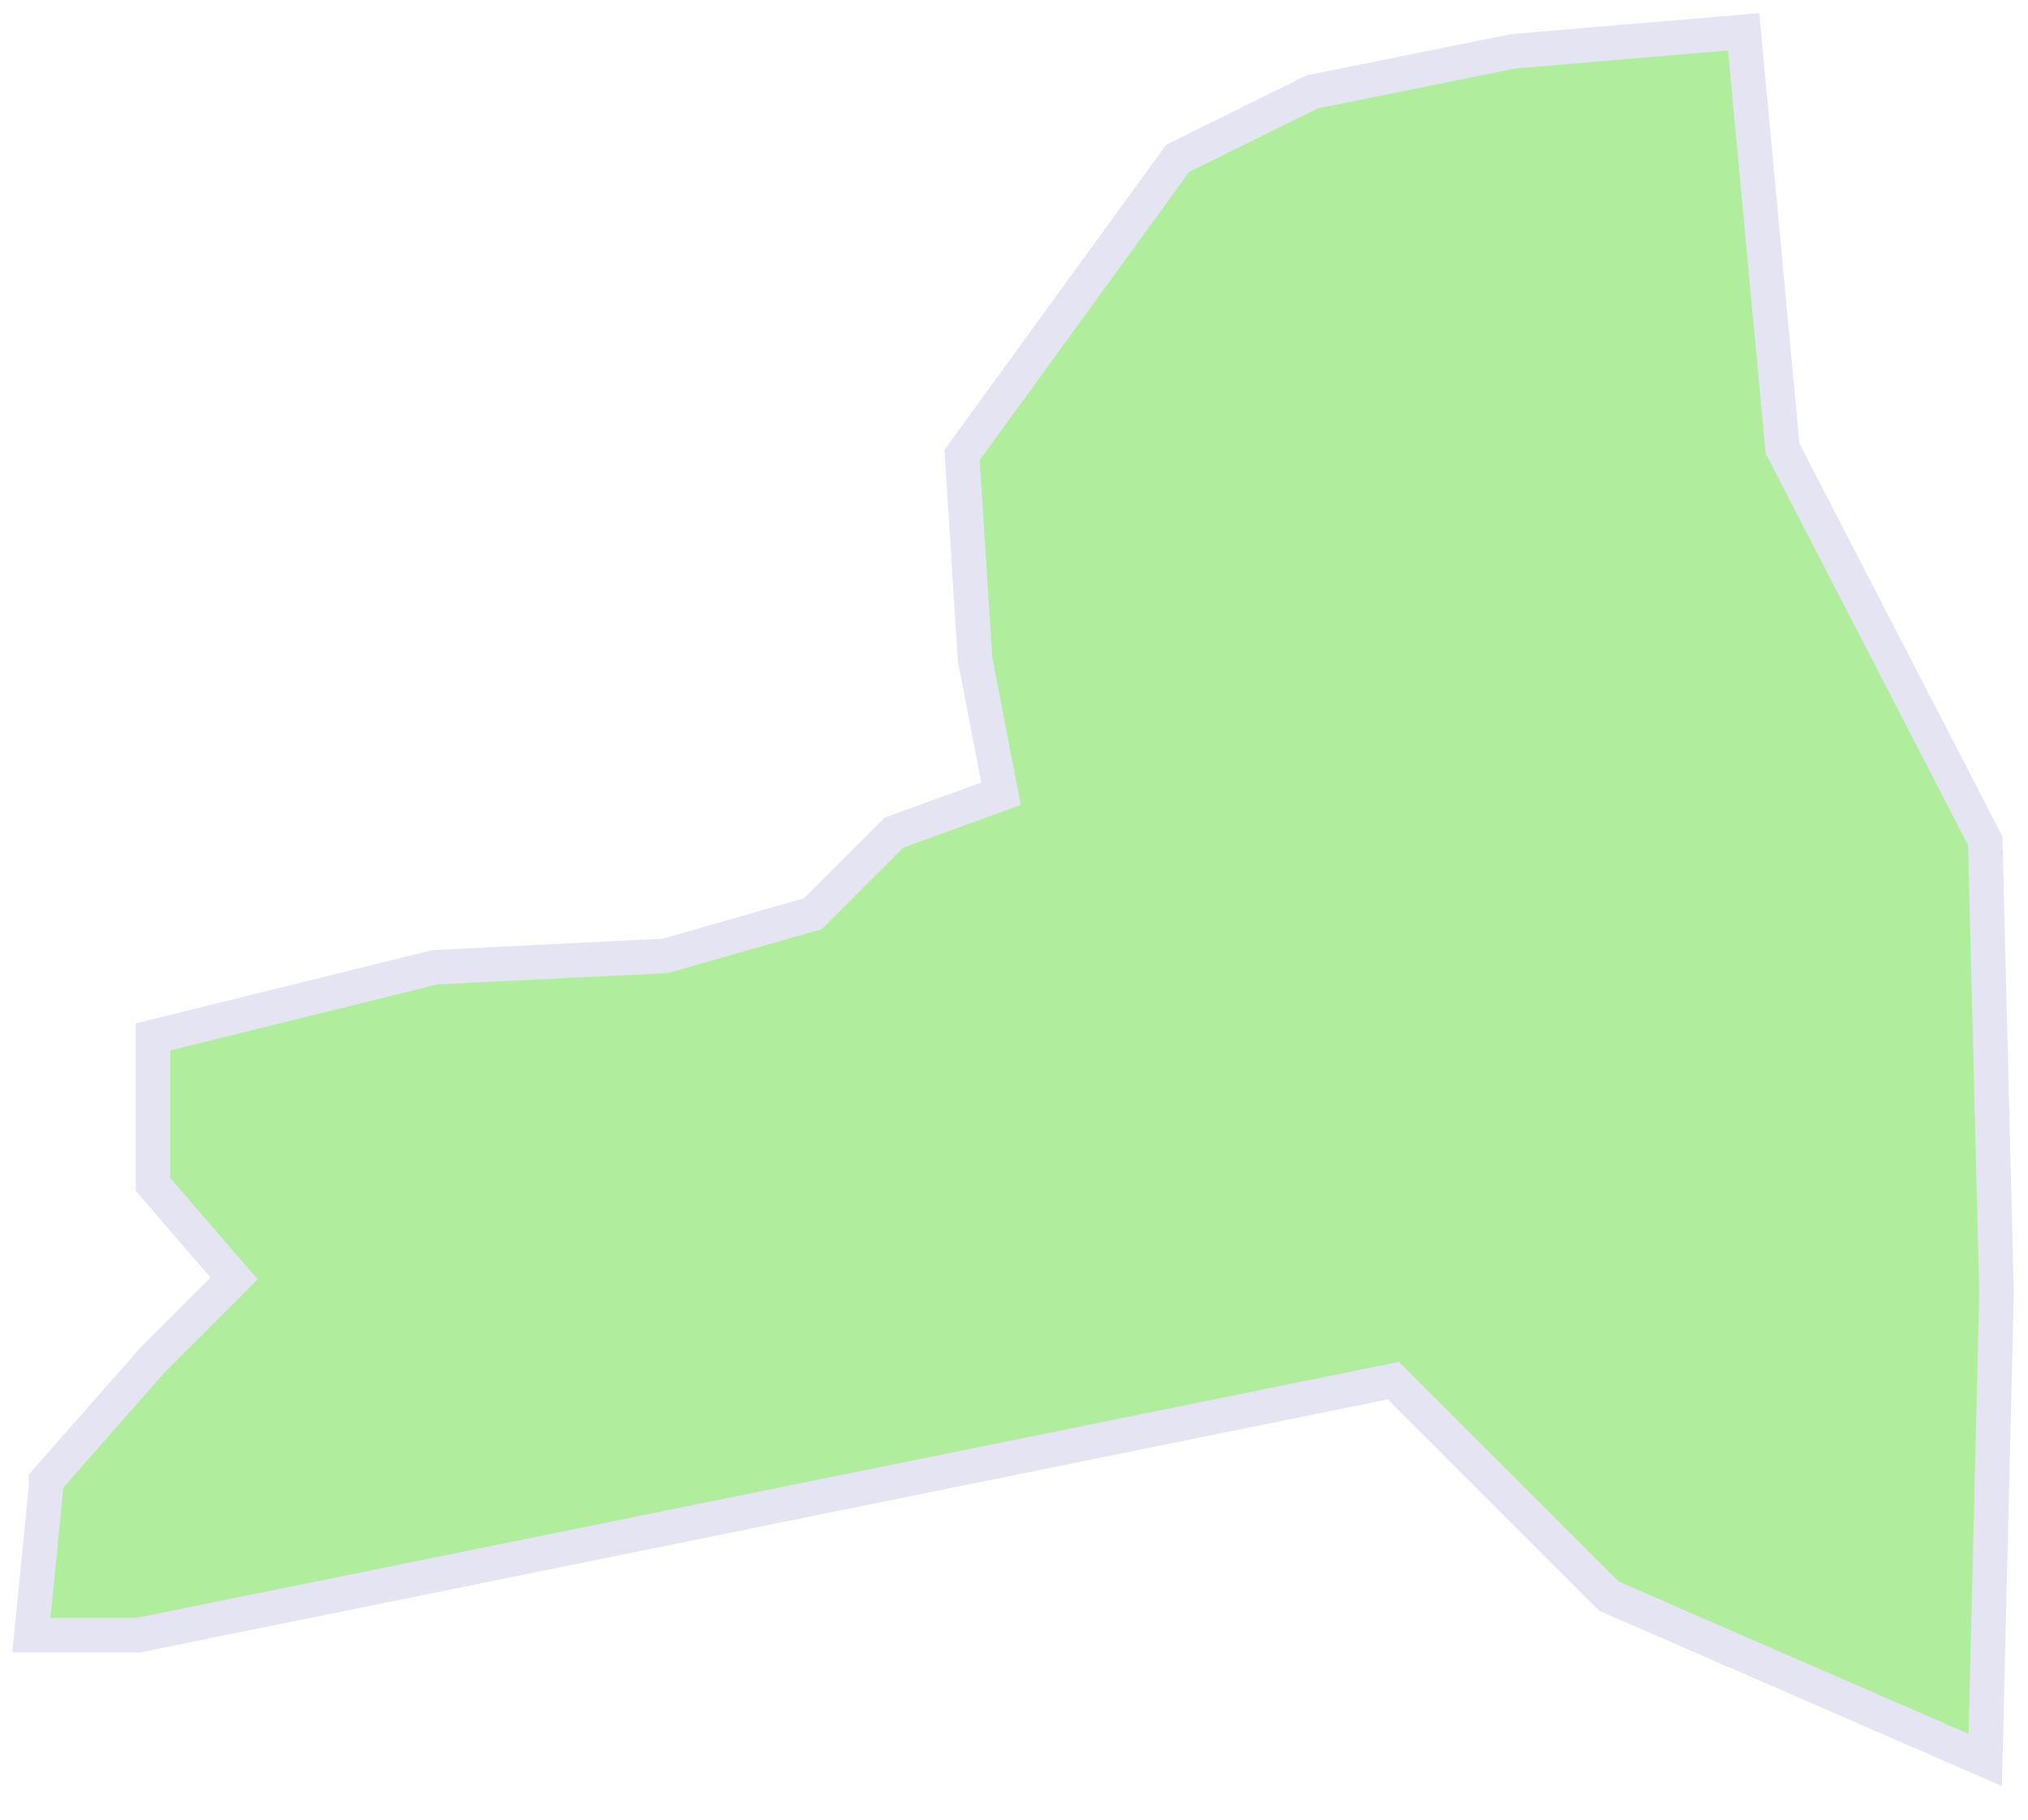 <svg width="88" height="79" viewBox="0 0 88 79" fill="none" xmlns="http://www.w3.org/2000/svg">
<g clip-path="url(#clip0_13472_3987)">
<path d="M1.997 64.562L1.363 70.965H6.007L60.463 59.919L69.82 69.276L86.143 76.382L86.635 56.12L86.143 36.49L77.348 19.464L75.66 1.382L65.669 2.227L56.945 3.986L51.105 6.87L41.748 19.745L42.311 28.61L43.437 34.45L38.793 36.138L35.275 39.656L28.873 41.486L18.882 41.978L6.64 45.003V51.406L10.158 55.486L6.64 59.004L1.997 64.281V64.562Z" fill="#B0ED9C" stroke="#E4E4F2" stroke-width="1.5" stroke-miterlimit="10"/>
</g>
<defs>
<clipPath id="clip0_13472_3987">
<rect width="88" height="78" fill="white" transform="translate(0 0.5)"/>
</clipPath>
</defs>
</svg>
